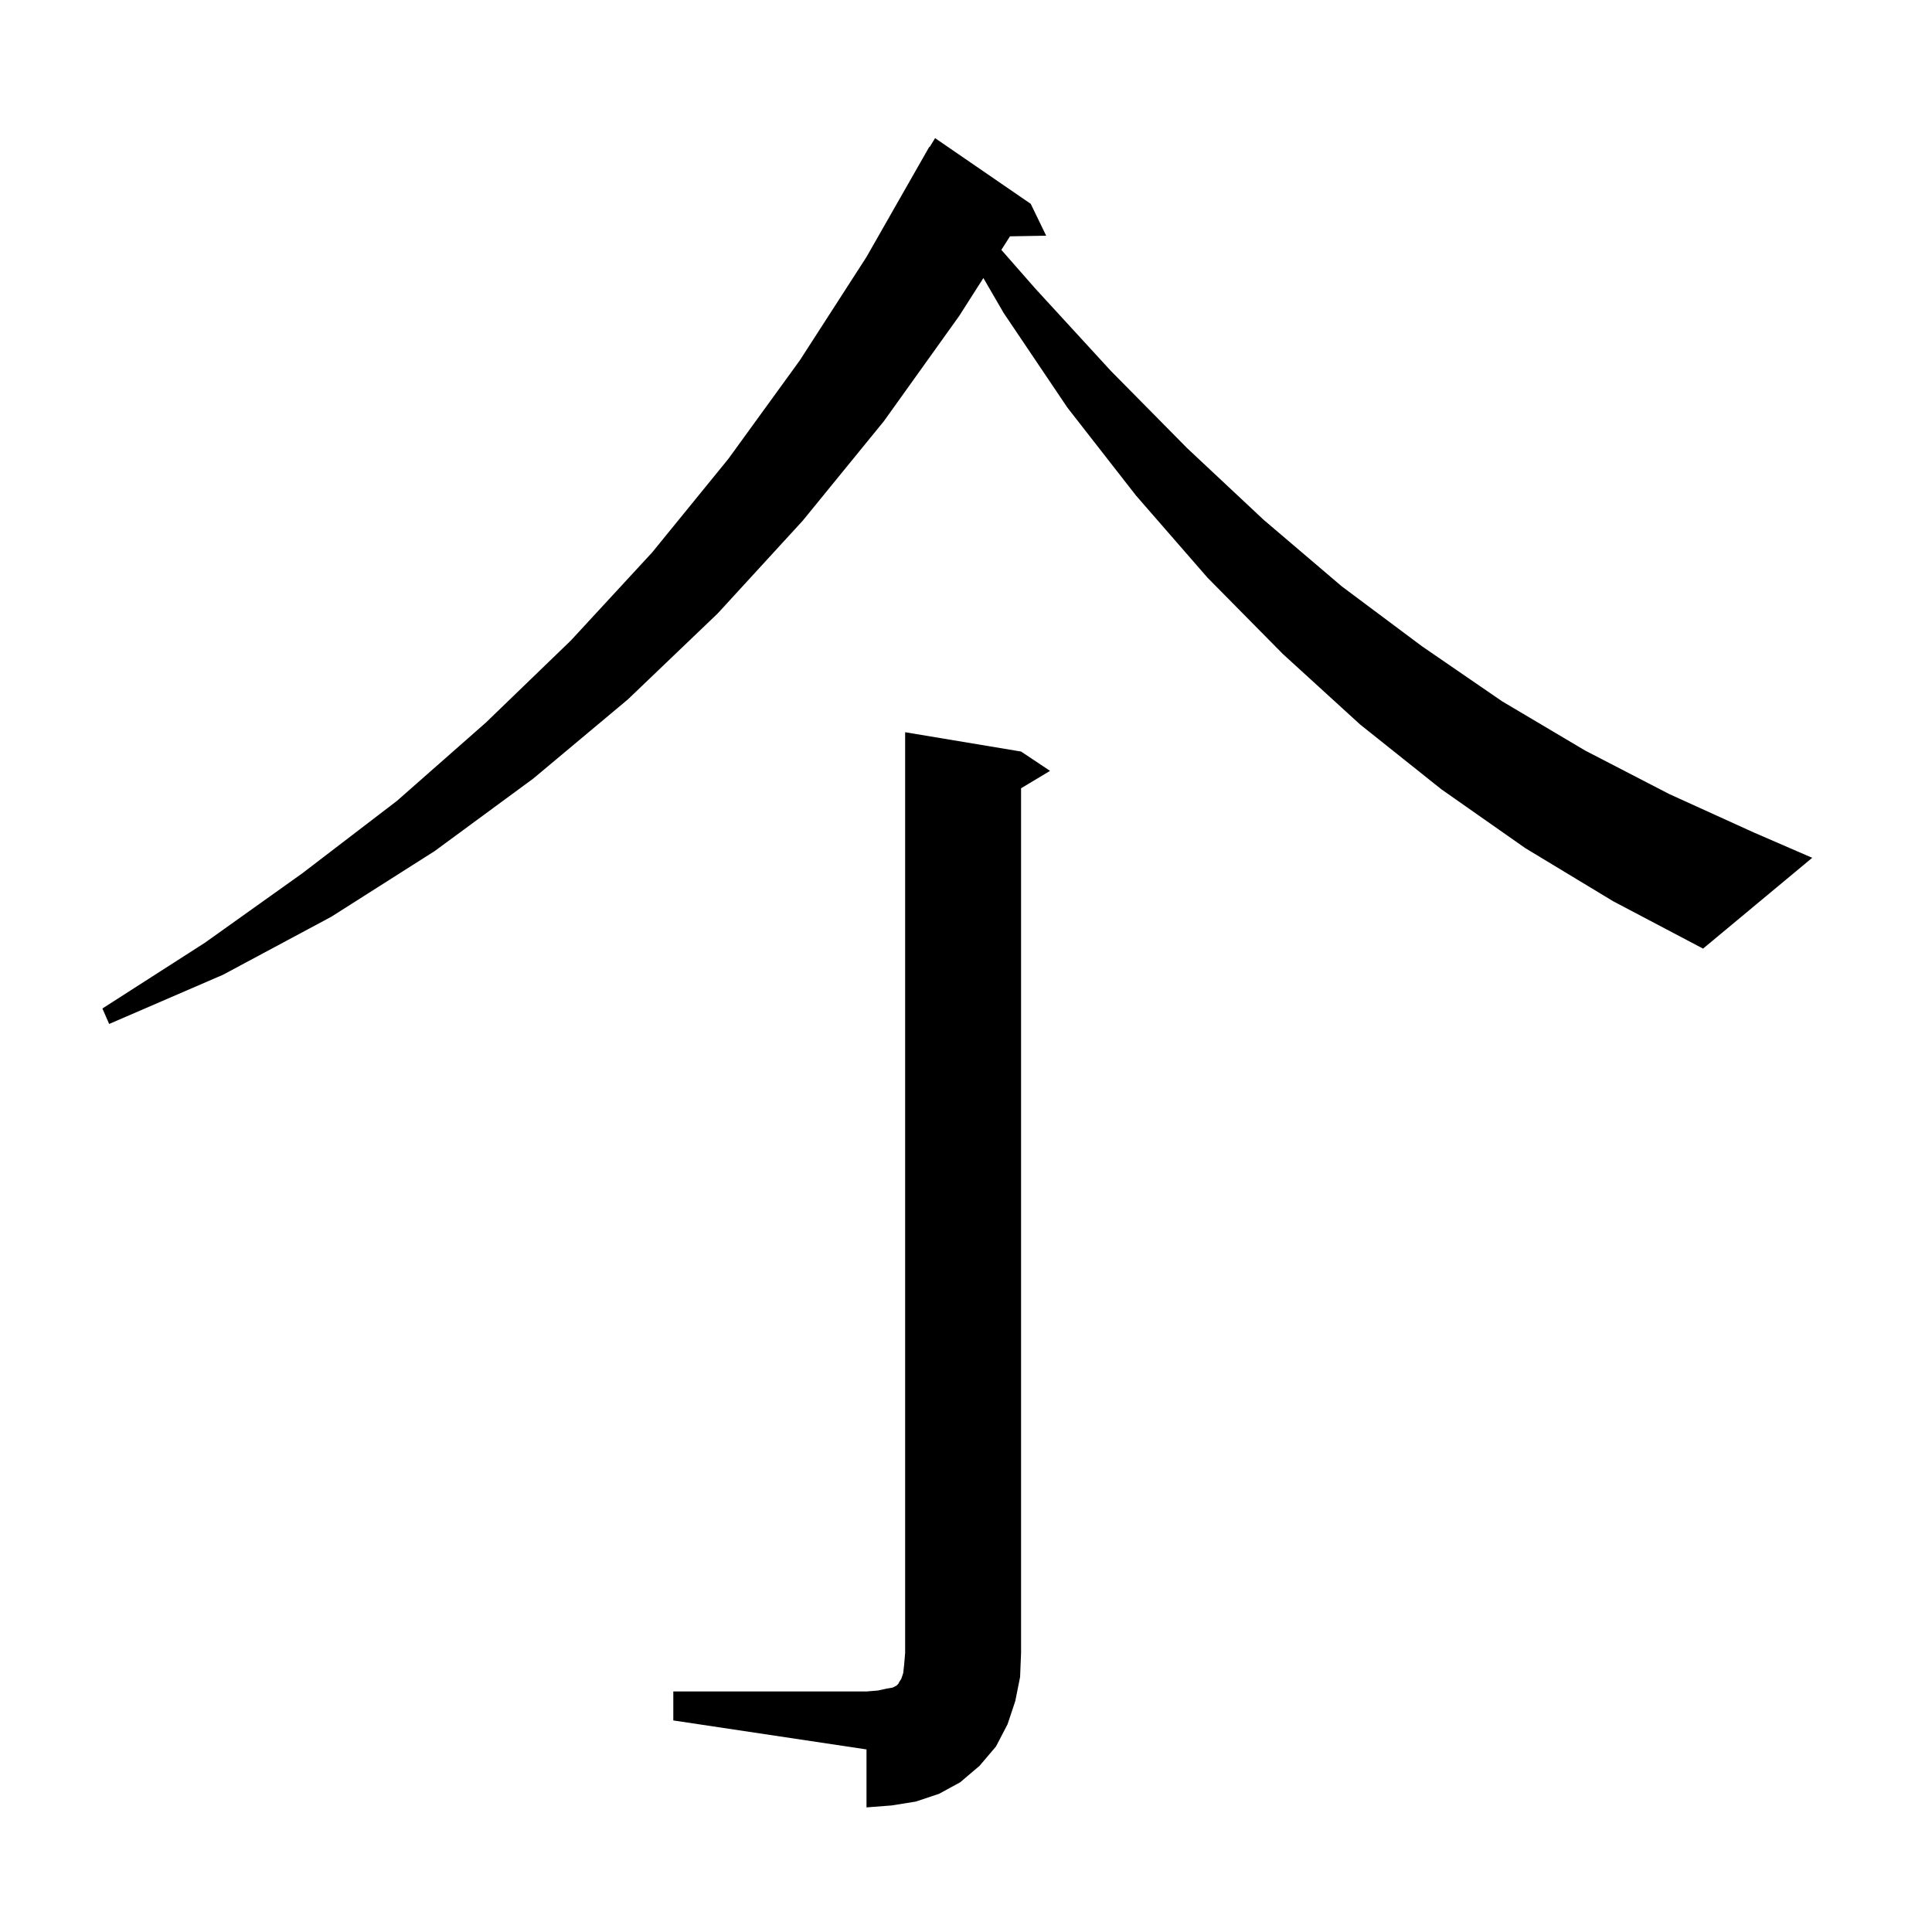 <svg xmlns="http://www.w3.org/2000/svg" xmlns:xlink="http://www.w3.org/1999/xlink" version="1.1" baseProfile="full" viewBox="0 0 200 200" width="200" height="200"><g fill="currentColor"><path d="M 69.7 175.1 L 89.7 175.1 L 90.9 175.0 L 91.8 174.8 L 92.4 174.7 L 92.8 174.5 L 93.0 174.3 L 93.1 174.1 L 93.3 173.8 L 93.5 173.2 L 93.6 172.3 L 93.7 171.1 L 93.7 75.8 L 105.7 77.8 L 108.7 79.8 L 105.7 81.6 L 105.7 171.1 L 105.6 173.6 L 105.1 176.1 L 104.3 178.5 L 103.1 180.8 L 101.4 182.8 L 99.4 184.5 L 97.2 185.7 L 94.8 186.5 L 92.3 186.9 L 89.7 187.1 L 89.7 181.1 L 69.7 178.1 Z M 157.9 87.8 L 149.2 81.7 L 140.8 75.0 L 132.8 67.7 L 125.0 59.8 L 117.6 51.3 L 110.5 42.2 L 103.9 32.4 L 101.799 28.783 L 99.3 32.7 L 91.5 43.6 L 83.1 53.9 L 74.3 63.5 L 65.0 72.4 L 55.2 80.6 L 45.0 88.1 L 34.3 94.9 L 23.1 100.9 L 11.3 106.0 L 10.6 104.4 L 21.2 97.6 L 31.3 90.4 L 41.1 82.9 L 50.3 74.8 L 59.1 66.3 L 67.5 57.2 L 75.4 47.5 L 82.8 37.3 L 89.7 26.6 L 96.2 15.2 L 96.237 15.221 L 96.8 14.3 L 106.7 21.1 L 108.3 24.4 L 104.554 24.465 L 103.659 25.866 L 107.2 29.9 L 115.0 38.4 L 122.9 46.4 L 130.8 53.8 L 138.9 60.7 L 147.2 66.9 L 155.5 72.6 L 164.1 77.7 L 172.8 82.2 L 181.6 86.2 L 187.6 88.8 L 176.3 98.2 L 167.0 93.3 Z "/></g></svg>